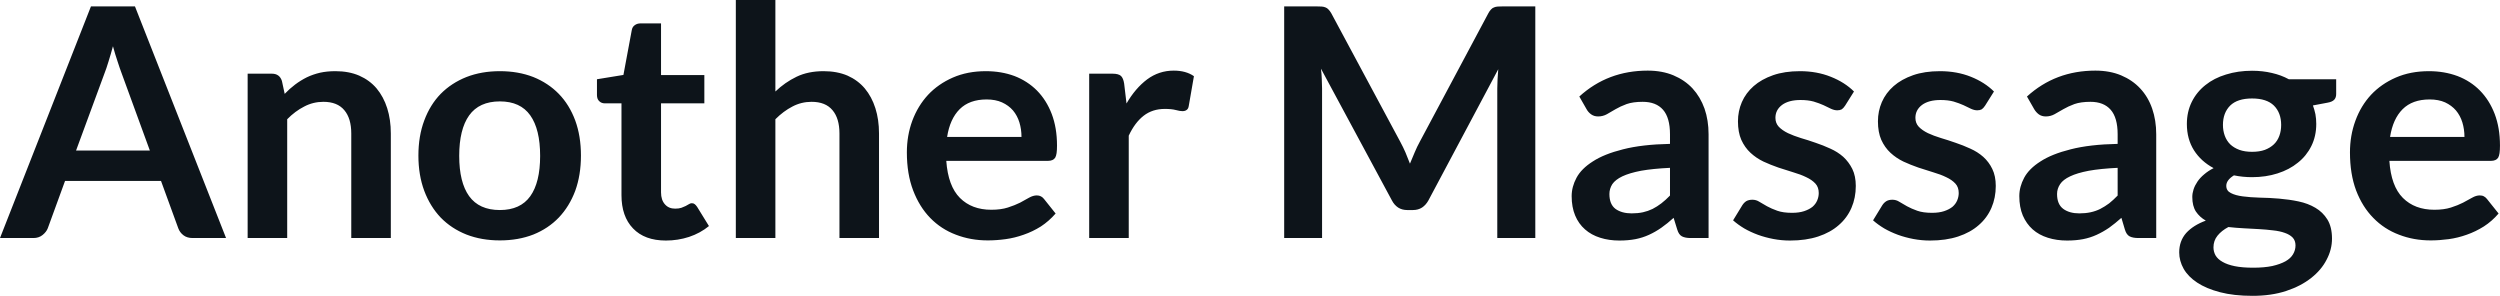 <svg fill="#0d141a" viewBox="0 0 179.492 21.24" height="100%" width="100%" xmlns="http://www.w3.org/2000/svg"><path preserveAspectRatio="none" d="M9.69 0.46L16.23 17.09L13.83 17.09Q13.43 17.09 13.17 16.89Q12.91 16.69 12.80 16.39L12.80 16.39L11.56 12.99L4.67 12.99L3.43 16.39Q3.33 16.65 3.06 16.87Q2.79 17.09 2.40 17.09L2.40 17.09L0 17.09L6.53 0.46L9.69 0.46ZM7.49 5.30L5.46 10.81L10.76 10.81L8.74 5.28Q8.60 4.91 8.44 4.41Q8.27 3.91 8.11 3.32L8.11 3.32Q7.95 3.91 7.79 4.42Q7.64 4.92 7.49 5.30L7.49 5.30ZM20.62 17.09L17.78 17.09L17.78 5.29L19.52 5.29Q20.07 5.29 20.24 5.81L20.24 5.81L20.44 6.74Q20.79 6.37 21.19 6.07Q21.59 5.77 22.03 5.55Q22.47 5.34 22.98 5.22Q23.48 5.11 24.08 5.11L24.08 5.11Q25.05 5.11 25.79 5.43Q26.54 5.76 27.04 6.35Q27.54 6.95 27.80 7.77Q28.06 8.59 28.06 9.58L28.06 9.58L28.06 17.09L25.22 17.09L25.22 9.58Q25.22 8.50 24.72 7.91Q24.22 7.31 23.22 7.31L23.22 7.31Q22.48 7.31 21.84 7.65Q21.19 7.98 20.62 8.56L20.62 8.56L20.62 17.09ZM35.89 5.11L35.89 5.11Q37.21 5.11 38.29 5.53Q39.36 5.96 40.12 6.74Q40.88 7.52 41.30 8.65Q41.71 9.77 41.71 11.17L41.71 11.17Q41.71 12.57 41.30 13.70Q40.88 14.82 40.12 15.62Q39.36 16.41 38.29 16.84Q37.21 17.26 35.89 17.26L35.89 17.26Q34.57 17.26 33.49 16.84Q32.41 16.41 31.64 15.62Q30.88 14.82 30.46 13.70Q30.04 12.57 30.04 11.17L30.04 11.17Q30.04 9.77 30.46 8.65Q30.88 7.52 31.64 6.74Q32.41 5.96 33.49 5.53Q34.57 5.11 35.89 5.11ZM35.89 15.08L35.89 15.08Q37.36 15.08 38.07 14.09Q38.78 13.10 38.78 11.19L38.78 11.19Q38.78 9.28 38.07 8.28Q37.36 7.28 35.89 7.28L35.89 7.28Q34.40 7.28 33.68 8.29Q32.97 9.29 32.97 11.19L32.97 11.19Q32.97 13.09 33.68 14.08Q34.40 15.08 35.89 15.08ZM47.81 17.27L47.81 17.27Q46.28 17.27 45.45 16.40Q44.62 15.54 44.62 14.01L44.62 14.01L44.62 7.42L43.42 7.42Q43.19 7.42 43.03 7.27Q42.86 7.12 42.86 6.82L42.86 6.82L42.86 5.69L44.76 5.38L45.36 2.16Q45.40 1.93 45.57 1.81Q45.74 1.68 45.99 1.68L45.99 1.68L47.46 1.68L47.46 5.39L50.57 5.39L50.57 7.42L47.46 7.42L47.46 13.81Q47.46 14.36 47.74 14.67Q48.01 14.98 48.47 14.98L48.47 14.98Q48.74 14.98 48.92 14.92Q49.09 14.86 49.23 14.79Q49.36 14.72 49.46 14.66Q49.56 14.59 49.67 14.59L49.67 14.59Q49.80 14.59 49.88 14.66Q49.96 14.72 50.05 14.85L50.05 14.85L50.90 16.23Q50.28 16.74 49.47 17.01Q48.67 17.27 47.81 17.27ZM55.67 17.09L52.83 17.09L52.83 0L55.67 0L55.67 6.57Q56.36 5.91 57.19 5.51Q58.02 5.11 59.13 5.11L59.13 5.11Q60.10 5.11 60.85 5.43Q61.59 5.76 62.09 6.35Q62.59 6.95 62.85 7.77Q63.11 8.59 63.11 9.58L63.11 9.58L63.11 17.09L60.27 17.09L60.27 9.58Q60.27 8.50 59.77 7.91Q59.27 7.31 58.27 7.31L58.27 7.31Q57.53 7.31 56.89 7.65Q56.25 7.98 55.67 8.56L55.67 8.56L55.67 17.09ZM70.78 5.11L70.78 5.11Q71.90 5.11 72.84 5.46Q73.77 5.82 74.45 6.50Q75.13 7.19 75.51 8.18Q75.89 9.18 75.89 10.45L75.89 10.45Q75.89 10.78 75.86 10.99Q75.83 11.20 75.76 11.32Q75.68 11.44 75.56 11.49Q75.43 11.55 75.23 11.55L75.23 11.55L67.94 11.55Q68.07 13.36 68.92 14.21Q69.77 15.06 71.17 15.06L71.17 15.06Q71.86 15.06 72.36 14.90Q72.86 14.74 73.24 14.55Q73.61 14.35 73.89 14.19Q74.18 14.03 74.44 14.03L74.44 14.03Q74.61 14.03 74.74 14.10Q74.87 14.17 74.96 14.29L74.96 14.29L75.79 15.33Q75.31 15.88 74.73 16.26Q74.14 16.63 73.50 16.85Q72.86 17.08 72.20 17.17Q71.54 17.26 70.92 17.26L70.92 17.26Q69.69 17.26 68.63 16.85Q67.57 16.45 66.79 15.65Q66.01 14.85 65.56 13.67Q65.11 12.49 65.11 10.94L65.11 10.94Q65.11 9.73 65.50 8.67Q65.90 7.60 66.63 6.81Q67.36 6.03 68.41 5.57Q69.46 5.11 70.78 5.11ZM70.84 7.14L70.84 7.14Q69.60 7.14 68.90 7.84Q68.20 8.54 68.00 9.83L68.00 9.83L73.34 9.83Q73.34 9.28 73.19 8.79Q73.04 8.30 72.73 7.93Q72.42 7.57 71.94 7.35Q71.47 7.14 70.84 7.14ZM81.04 17.09L78.20 17.09L78.20 5.29L79.87 5.29Q80.30 5.29 80.48 5.45Q80.65 5.61 80.71 6.00L80.71 6.00L80.88 7.43Q81.51 6.34 82.36 5.70Q83.21 5.07 84.27 5.07L84.27 5.07Q85.15 5.07 85.72 5.47L85.72 5.47L85.35 7.60Q85.32 7.81 85.20 7.89Q85.09 7.98 84.89 7.98L84.89 7.98Q84.72 7.98 84.42 7.90Q84.12 7.82 83.63 7.82L83.63 7.82Q82.74 7.82 82.11 8.31Q81.48 8.80 81.04 9.74L81.04 9.74L81.04 17.09ZM100.54 10.19L100.54 10.19Q100.74 10.56 100.91 10.95Q101.07 11.35 101.23 11.75L101.23 11.75Q101.40 11.34 101.57 10.94Q101.74 10.53 101.94 10.17L101.94 10.17L106.86 0.95Q106.95 0.78 107.05 0.68Q107.15 0.57 107.27 0.53Q107.39 0.48 107.54 0.47Q107.69 0.46 107.89 0.46L107.89 0.46L110.23 0.46L110.23 17.09L107.50 17.09L107.50 6.35Q107.50 6.05 107.52 5.69Q107.54 5.34 107.57 4.97L107.57 4.97L102.55 14.40Q102.37 14.72 102.10 14.90Q101.82 15.08 101.45 15.08L101.45 15.08L101.03 15.08Q100.66 15.08 100.38 14.90Q100.11 14.72 99.94 14.40L99.94 14.40L94.84 4.93Q94.89 5.31 94.90 5.68Q94.92 6.04 94.92 6.35L94.92 6.35L94.92 17.09L92.20 17.09L92.20 0.46L94.53 0.46Q94.74 0.46 94.89 0.47Q95.04 0.48 95.16 0.53Q95.28 0.57 95.38 0.68Q95.48 0.78 95.58 0.95L95.58 0.95L100.54 10.19ZM122.67 9.64L122.67 17.09L121.39 17.09Q120.99 17.09 120.76 16.97Q120.53 16.85 120.42 16.48L120.42 16.48L120.16 15.64Q119.72 16.04 119.28 16.35Q118.85 16.65 118.39 16.86Q117.93 17.07 117.42 17.17Q116.90 17.27 116.27 17.27L116.27 17.27Q115.52 17.27 114.89 17.07Q114.25 16.87 113.80 16.47Q113.34 16.07 113.09 15.47Q112.84 14.87 112.84 14.08L112.84 14.08Q112.84 13.41 113.19 12.76Q113.54 12.11 114.36 11.59Q115.17 11.06 116.53 10.72Q117.89 10.37 119.90 10.33L119.90 10.33L119.90 9.64Q119.90 8.45 119.40 7.88Q118.90 7.31 117.94 7.31L117.94 7.31Q117.25 7.31 116.79 7.47Q116.33 7.64 115.99 7.84Q115.66 8.04 115.37 8.20Q115.08 8.36 114.74 8.36L114.74 8.36Q114.45 8.36 114.24 8.21Q114.03 8.06 113.91 7.84L113.91 7.84L113.39 6.93Q115.43 5.07 118.30 5.07L118.30 5.07Q119.34 5.07 120.15 5.41Q120.96 5.75 121.52 6.35Q122.08 6.96 122.38 7.80Q122.67 8.64 122.67 9.64L122.67 9.64ZM117.15 15.32L117.15 15.32Q117.59 15.32 117.96 15.24Q118.32 15.16 118.65 15.00Q118.98 14.83 119.28 14.60Q119.59 14.36 119.90 14.04L119.90 14.04L119.90 12.05Q118.66 12.11 117.82 12.26Q116.99 12.42 116.48 12.66Q115.98 12.90 115.76 13.22Q115.55 13.55 115.55 13.93L115.55 13.93Q115.55 14.67 115.99 15.00Q116.44 15.32 117.15 15.32ZM133.11 6.57L132.47 7.59Q132.35 7.77 132.23 7.85Q132.10 7.92 131.91 7.92L131.91 7.92Q131.70 7.92 131.46 7.81Q131.23 7.69 130.92 7.55Q130.61 7.41 130.21 7.29Q129.81 7.18 129.27 7.18L129.27 7.18Q128.43 7.18 127.95 7.53Q127.47 7.89 127.47 8.46L127.47 8.46Q127.47 8.84 127.71 9.10Q127.96 9.36 128.37 9.56Q128.78 9.75 129.29 9.91Q129.81 10.06 130.35 10.25Q130.89 10.43 131.41 10.67Q131.93 10.90 132.34 11.26Q132.74 11.63 132.99 12.13Q133.24 12.64 133.24 13.35L133.24 13.35Q133.24 14.20 132.93 14.92Q132.62 15.64 132.02 16.16Q131.42 16.69 130.54 16.98Q129.66 17.27 128.52 17.27L128.52 17.27Q127.91 17.27 127.33 17.16Q126.75 17.05 126.22 16.86Q125.68 16.66 125.23 16.40Q124.78 16.13 124.43 15.82L124.43 15.82L125.09 14.74Q125.21 14.55 125.38 14.44Q125.56 14.34 125.82 14.34L125.82 14.34Q126.09 14.34 126.32 14.49Q126.56 14.64 126.87 14.81Q127.18 14.98 127.60 15.13Q128.02 15.28 128.66 15.28L128.66 15.28Q129.17 15.28 129.53 15.16Q129.89 15.04 130.13 14.85Q130.36 14.65 130.47 14.39Q130.58 14.13 130.58 13.86L130.58 13.86Q130.58 13.44 130.34 13.18Q130.09 12.91 129.68 12.72Q129.27 12.52 128.75 12.37Q128.22 12.21 127.68 12.03Q127.13 11.84 126.61 11.60Q126.09 11.35 125.68 10.97Q125.27 10.59 125.02 10.04Q124.78 9.49 124.78 8.71L124.78 8.71Q124.78 7.98 125.06 7.33Q125.35 6.67 125.91 6.18Q126.47 5.69 127.30 5.40Q128.13 5.11 129.23 5.11L129.23 5.11Q130.44 5.11 131.44 5.51Q132.45 5.91 133.11 6.57L133.11 6.57ZM143.16 6.57L142.52 7.59Q142.40 7.77 142.28 7.85Q142.15 7.92 141.96 7.92L141.96 7.92Q141.75 7.92 141.51 7.81Q141.28 7.69 140.97 7.55Q140.66 7.41 140.26 7.29Q139.86 7.18 139.32 7.18L139.32 7.18Q138.48 7.18 138 7.53Q137.52 7.89 137.52 8.46L137.52 8.46Q137.52 8.84 137.76 9.10Q138.01 9.36 138.42 9.56Q138.83 9.75 139.35 9.91Q139.86 10.06 140.40 10.25Q140.94 10.43 141.46 10.67Q141.98 10.90 142.39 11.26Q142.80 11.63 143.04 12.13Q143.29 12.64 143.29 13.35L143.29 13.35Q143.29 14.20 142.98 14.92Q142.67 15.64 142.07 16.16Q141.47 16.69 140.59 16.98Q139.71 17.27 138.57 17.27L138.57 17.27Q137.97 17.27 137.38 17.16Q136.80 17.05 136.27 16.86Q135.73 16.66 135.28 16.40Q134.83 16.13 134.48 15.82L134.48 15.82L135.14 14.74Q135.26 14.55 135.44 14.44Q135.61 14.34 135.87 14.34L135.87 14.34Q136.14 14.34 136.37 14.49Q136.61 14.64 136.92 14.81Q137.23 14.98 137.65 15.13Q138.07 15.28 138.71 15.28L138.71 15.28Q139.22 15.28 139.58 15.16Q139.94 15.04 140.18 14.85Q140.41 14.65 140.52 14.39Q140.63 14.13 140.63 13.86L140.63 13.86Q140.63 13.44 140.39 13.18Q140.14 12.91 139.73 12.72Q139.32 12.52 138.80 12.37Q138.28 12.21 137.73 12.03Q137.18 11.84 136.66 11.60Q136.14 11.35 135.73 10.97Q135.32 10.59 135.07 10.04Q134.83 9.49 134.83 8.71L134.83 8.71Q134.83 7.98 135.11 7.33Q135.40 6.67 135.96 6.18Q136.52 5.69 137.35 5.40Q138.18 5.11 139.28 5.11L139.28 5.11Q140.50 5.11 141.50 5.51Q142.50 5.91 143.16 6.57L143.16 6.57ZM154.81 9.64L154.81 17.09L153.54 17.09Q153.13 17.09 152.90 16.97Q152.67 16.85 152.56 16.48L152.56 16.48L152.31 15.64Q151.86 16.04 151.43 16.35Q150.99 16.65 150.53 16.86Q150.07 17.07 149.56 17.17Q149.04 17.27 148.41 17.27L148.41 17.27Q147.66 17.27 147.03 17.07Q146.39 16.87 145.94 16.47Q145.49 16.07 145.23 15.47Q144.98 14.87 144.98 14.08L144.98 14.08Q144.98 13.41 145.33 12.76Q145.68 12.11 146.50 11.59Q147.31 11.06 148.67 10.72Q150.03 10.37 152.04 10.33L152.04 10.33L152.04 9.64Q152.04 8.45 151.54 7.88Q151.04 7.31 150.09 7.31L150.09 7.31Q149.40 7.31 148.94 7.47Q148.48 7.64 148.14 7.84Q147.80 8.04 147.51 8.20Q147.22 8.36 146.88 8.36L146.88 8.36Q146.59 8.36 146.38 8.21Q146.18 8.06 146.05 7.84L146.05 7.84L145.53 6.93Q147.57 5.07 150.44 5.07L150.44 5.07Q151.48 5.07 152.29 5.41Q153.10 5.75 153.66 6.35Q154.23 6.96 154.52 7.80Q154.81 8.64 154.81 9.64L154.81 9.64ZM149.29 15.32L149.29 15.32Q149.73 15.32 150.10 15.24Q150.47 15.16 150.79 15.00Q151.12 14.83 151.43 14.60Q151.73 14.36 152.04 14.04L152.04 14.04L152.04 12.05Q150.80 12.11 149.97 12.26Q149.13 12.42 148.63 12.66Q148.12 12.90 147.91 13.22Q147.69 13.55 147.69 13.93L147.69 13.93Q147.69 14.67 148.14 15.00Q148.58 15.32 149.29 15.32ZM161.69 5.08L161.69 5.08Q162.45 5.08 163.12 5.24Q163.78 5.39 164.33 5.69L164.33 5.69L167.73 5.69L167.73 6.75Q167.73 7.01 167.59 7.16Q167.45 7.31 167.12 7.37L167.12 7.37L166.06 7.57Q166.17 7.87 166.24 8.20Q166.30 8.53 166.30 8.90L166.30 8.90Q166.30 9.77 165.95 10.48Q165.60 11.19 164.98 11.68Q164.37 12.18 163.52 12.45Q162.68 12.72 161.69 12.72L161.69 12.72Q161.02 12.72 160.39 12.59L160.39 12.59Q159.84 12.93 159.84 13.34L159.84 13.34Q159.84 13.70 160.17 13.86Q160.49 14.03 161.03 14.10Q161.56 14.17 162.24 14.19Q162.92 14.20 163.63 14.26Q164.35 14.32 165.02 14.46Q165.70 14.60 166.24 14.92Q166.77 15.23 167.10 15.76Q167.43 16.30 167.43 17.13L167.43 17.13Q167.43 17.92 167.04 18.65Q166.66 19.39 165.93 19.96Q165.20 20.54 164.14 20.89Q163.08 21.24 161.72 21.24L161.72 21.24Q160.38 21.24 159.39 20.98Q158.40 20.72 157.75 20.29Q157.10 19.86 156.78 19.30Q156.46 18.73 156.46 18.12L156.46 18.12Q156.46 17.30 156.96 16.73Q157.47 16.17 158.37 15.84L158.37 15.84Q157.93 15.59 157.66 15.19Q157.40 14.79 157.40 14.14L157.40 14.14Q157.40 13.88 157.49 13.60Q157.58 13.32 157.77 13.04Q157.96 12.76 158.25 12.52Q158.54 12.27 158.93 12.07L158.93 12.07Q158.03 11.59 157.52 10.79Q157.01 9.98 157.01 8.90L157.01 8.90Q157.01 8.03 157.36 7.32Q157.71 6.61 158.34 6.11Q158.96 5.61 159.82 5.35Q160.68 5.08 161.69 5.08ZM164.81 17.62L164.81 17.62Q164.81 17.27 164.60 17.05Q164.39 16.84 164.04 16.72Q163.68 16.59 163.20 16.54Q162.72 16.48 162.19 16.45Q161.66 16.42 161.09 16.39Q160.52 16.36 159.99 16.30L159.99 16.30Q159.50 16.56 159.21 16.92Q158.92 17.28 158.92 17.76L158.92 17.76Q158.92 18.07 159.07 18.34Q159.23 18.61 159.57 18.80Q159.91 19.00 160.45 19.11Q160.99 19.22 161.77 19.22L161.77 19.22Q162.56 19.22 163.14 19.10Q163.71 18.97 164.09 18.76Q164.46 18.55 164.63 18.26Q164.81 17.96 164.81 17.62ZM161.69 10.90L161.69 10.90Q162.22 10.90 162.61 10.76Q163.00 10.61 163.26 10.36Q163.52 10.11 163.65 9.75Q163.78 9.40 163.78 8.97L163.78 8.97Q163.78 8.10 163.26 7.58Q162.74 7.07 161.69 7.07L161.69 7.07Q160.64 7.07 160.12 7.58Q159.60 8.10 159.60 8.97L159.60 8.97Q159.60 9.38 159.73 9.74Q159.86 10.10 160.12 10.36Q160.38 10.61 160.78 10.76Q161.17 10.90 161.69 10.90ZM174.39 5.11L174.39 5.11Q175.50 5.11 176.44 5.46Q177.38 5.82 178.05 6.50Q178.73 7.19 179.11 8.18Q179.49 9.18 179.49 10.45L179.49 10.45Q179.49 10.78 179.46 10.99Q179.43 11.20 179.36 11.32Q179.28 11.44 179.16 11.49Q179.03 11.55 178.84 11.55L178.84 11.55L171.55 11.55Q171.67 13.36 172.52 14.21Q173.37 15.06 174.78 15.06L174.78 15.06Q175.47 15.06 175.97 14.90Q176.47 14.74 176.84 14.55Q177.21 14.35 177.50 14.19Q177.78 14.03 178.04 14.03L178.04 14.03Q178.22 14.03 178.34 14.10Q178.47 14.17 178.56 14.29L178.56 14.29L179.39 15.33Q178.92 15.88 178.33 16.26Q177.74 16.63 177.11 16.85Q176.47 17.08 175.81 17.17Q175.14 17.26 174.52 17.26L174.52 17.26Q173.29 17.26 172.24 16.85Q171.18 16.45 170.40 15.65Q169.61 14.85 169.16 13.67Q168.72 12.49 168.72 10.94L168.72 10.94Q168.72 9.73 169.11 8.67Q169.50 7.60 170.23 6.81Q170.96 6.03 172.01 5.57Q173.06 5.11 174.39 5.11ZM174.44 7.14L174.44 7.14Q173.20 7.14 172.50 7.84Q171.80 8.54 171.60 9.83L171.60 9.83L176.94 9.83Q176.94 9.28 176.79 8.79Q176.64 8.30 176.33 7.93Q176.02 7.57 175.55 7.35Q175.08 7.14 174.44 7.14Z"></path></svg>